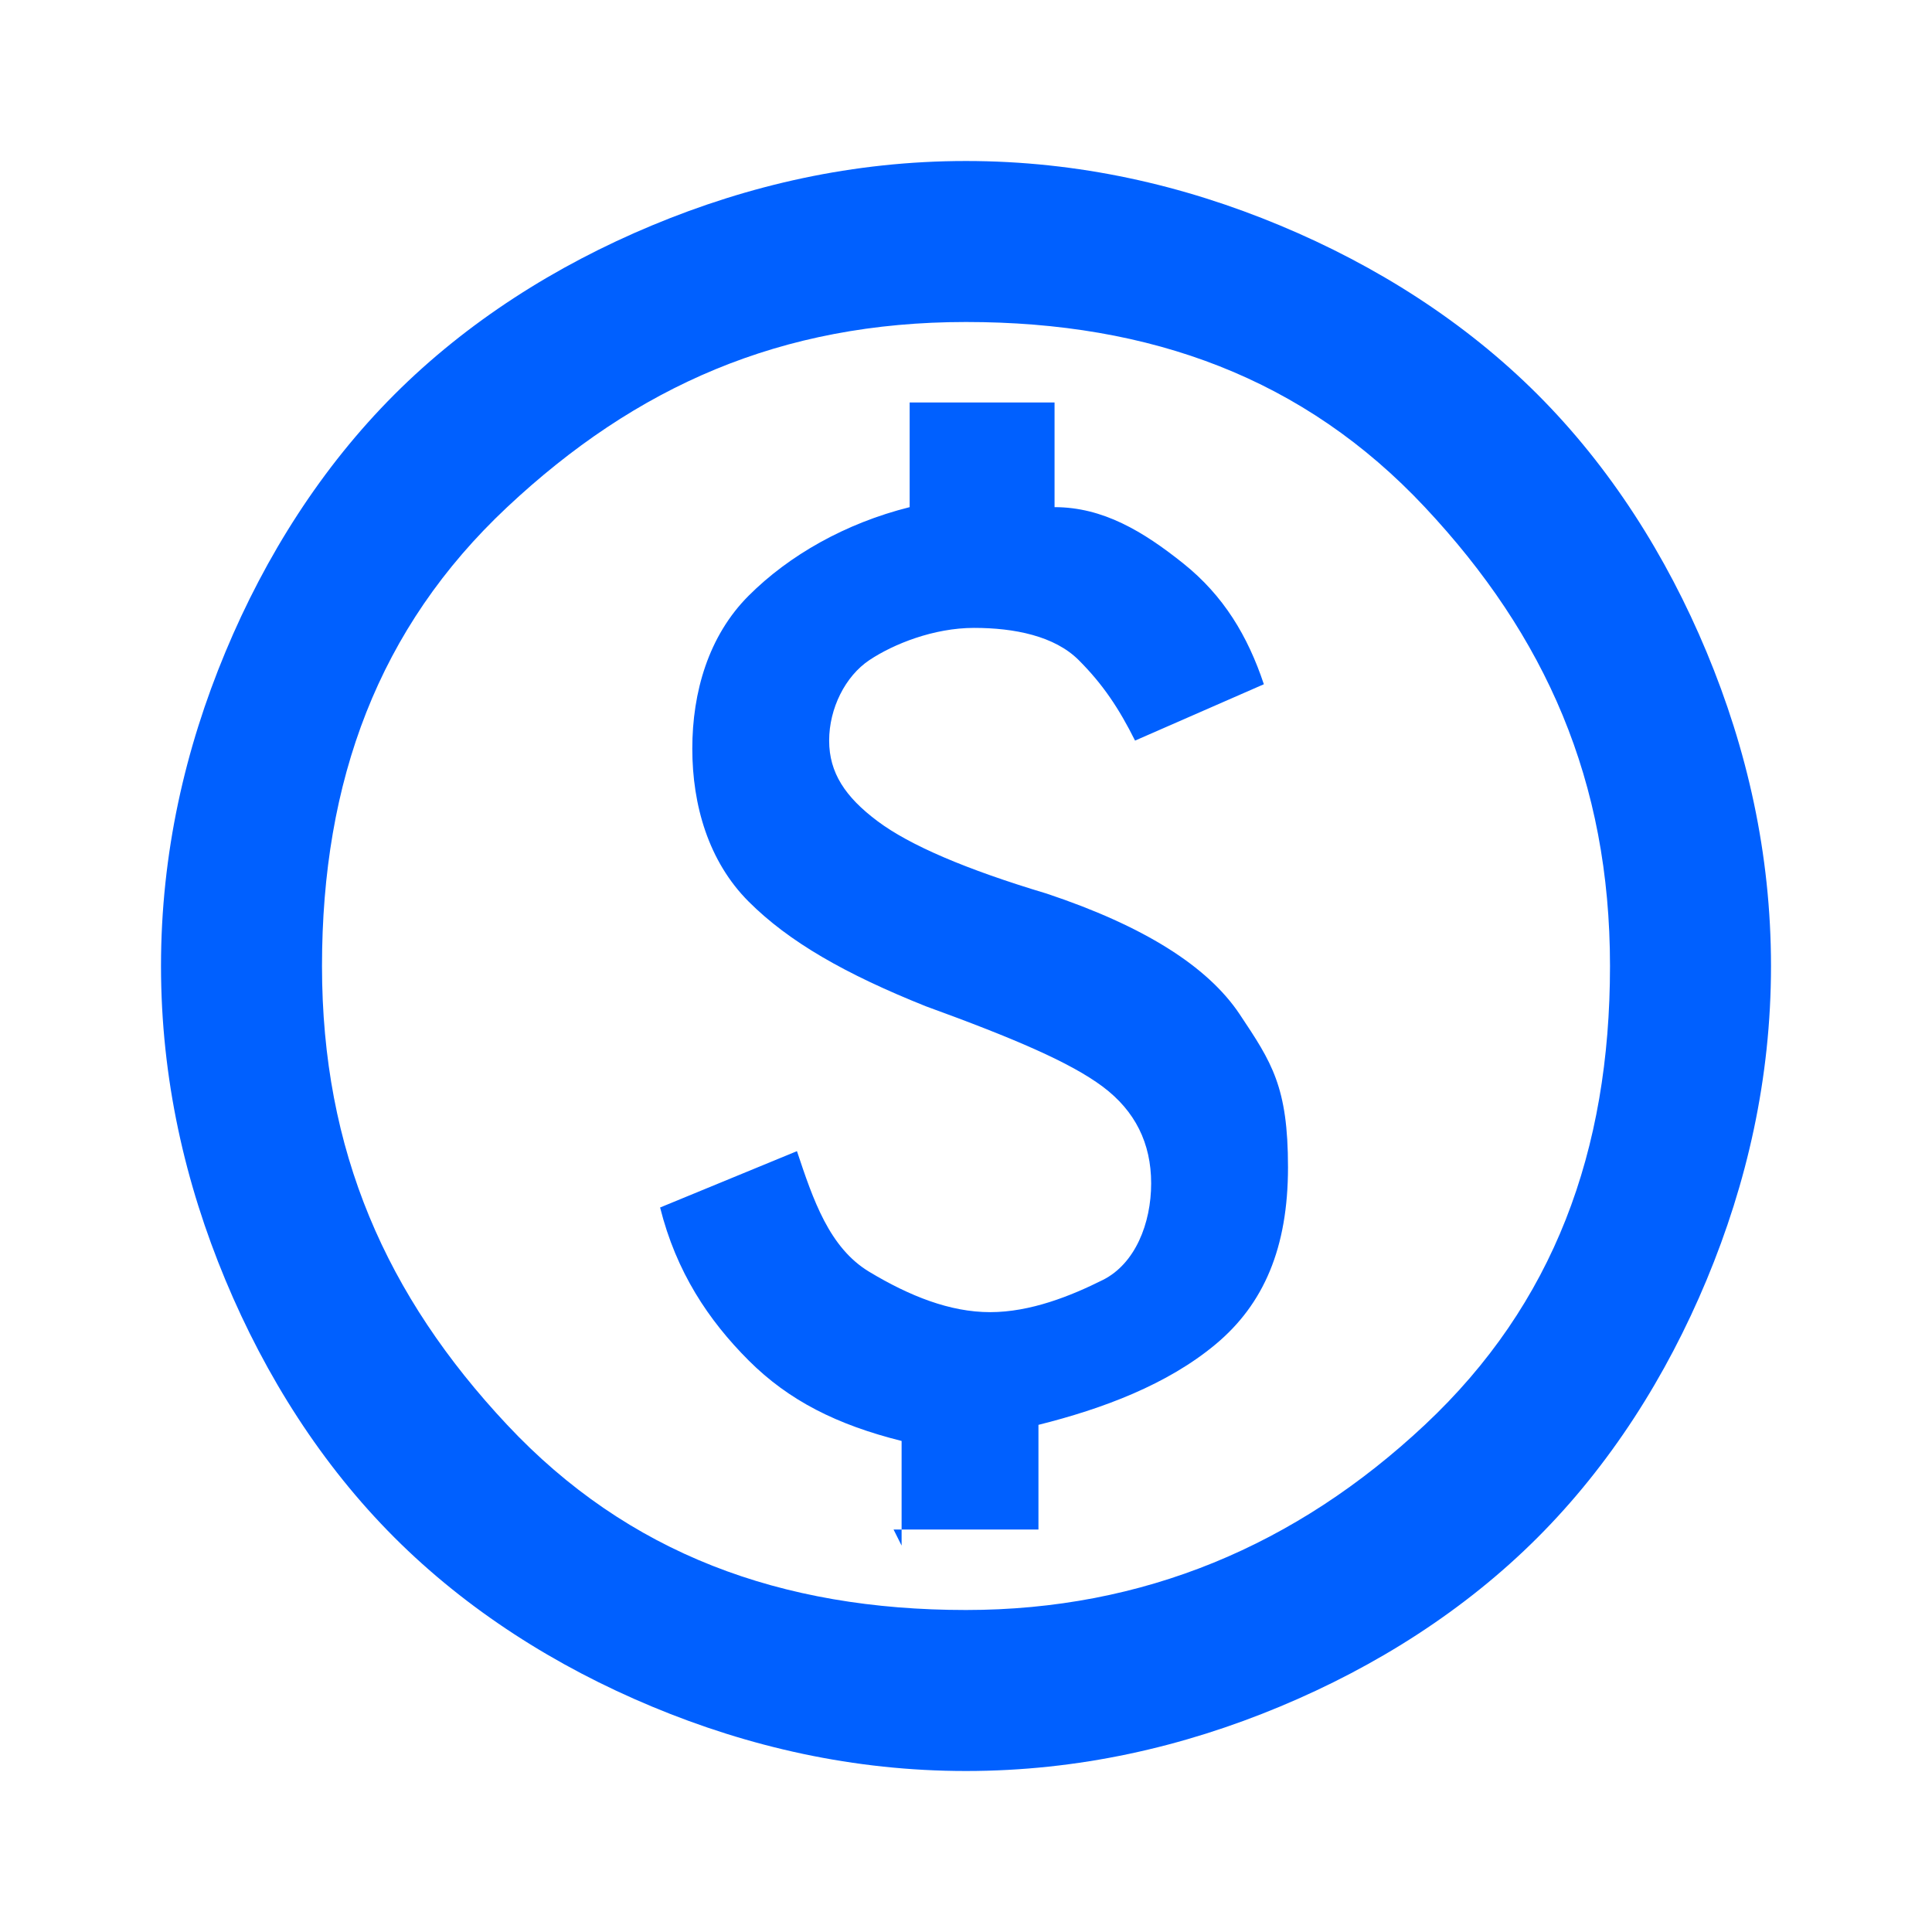 <?xml version="1.0" encoding="UTF-8"?>
<svg xmlns="http://www.w3.org/2000/svg" version="1.1" viewBox="0 0 24 24">
  <defs>
    <style>
      .cls-1 {
        fill: #0060ff;
      }
    </style>
  </defs>
  <!-- Generator: Adobe Illustrator 28.8.0, SVG Export Plug-In . SVG Version: 1.2.0 Build 43)  -->
  <g>
    <g id="Layer_1">
      <path class="cls-1" d="M11.1,19h1.8v-1.3c.8-.2,1.6-.5,2.2-1s.9-1.2.9-2.2-.2-1.3-.6-1.9-1.2-1.1-2.4-1.5c-1-.3-1.7-.6-2.1-.9s-.6-.6-.6-1,.2-.8.5-1,.8-.4,1.3-.4,1,.1,1.3.4.5.6.7,1l1.6-.7c-.2-.6-.5-1.1-1-1.5s-1-.7-1.6-.7v-1.3h-1.8v1.3c-.8.2-1.5.6-2,1.1s-.7,1.2-.7,1.9.2,1.4.7,1.9c.5.5,1.2.9,2.2,1.3,1.1.4,1.8.7,2.2,1s.6.7.6,1.2-.2,1-.6,1.2-.9.4-1.4.4-1-.2-1.5-.5-.7-.9-.9-1.5l-1.7.7c.2.8.6,1.4,1.1,1.9s1.1.8,1.9,1v1.3ZM12,22c-1.4,0-2.7-.3-3.9-.8s-2.3-1.2-3.2-2.1-1.6-2-2.1-3.2-.8-2.5-.8-3.9.3-2.7.8-3.9,1.2-2.3,2.1-3.2,2-1.6,3.2-2.1,2.5-.8,3.9-.8,2.7.3,3.9.8,2.3,1.2,3.2,2.1,1.6,2,2.1,3.2.8,2.5.8,3.9-.3,2.7-.8,3.9-1.2,2.3-2.1,3.2-2,1.6-3.2,2.1-2.5.8-3.9.8ZM12,20c2.2,0,4.1-.8,5.7-2.3s2.3-3.4,2.3-5.7-.8-4.1-2.3-5.7-3.4-2.3-5.7-2.3-4.1.8-5.7,2.3-2.3,3.4-2.3,5.7.8,4.1,2.3,5.7,3.4,2.3,5.7,2.3Z"/>
    </g>
  </g>
</svg>